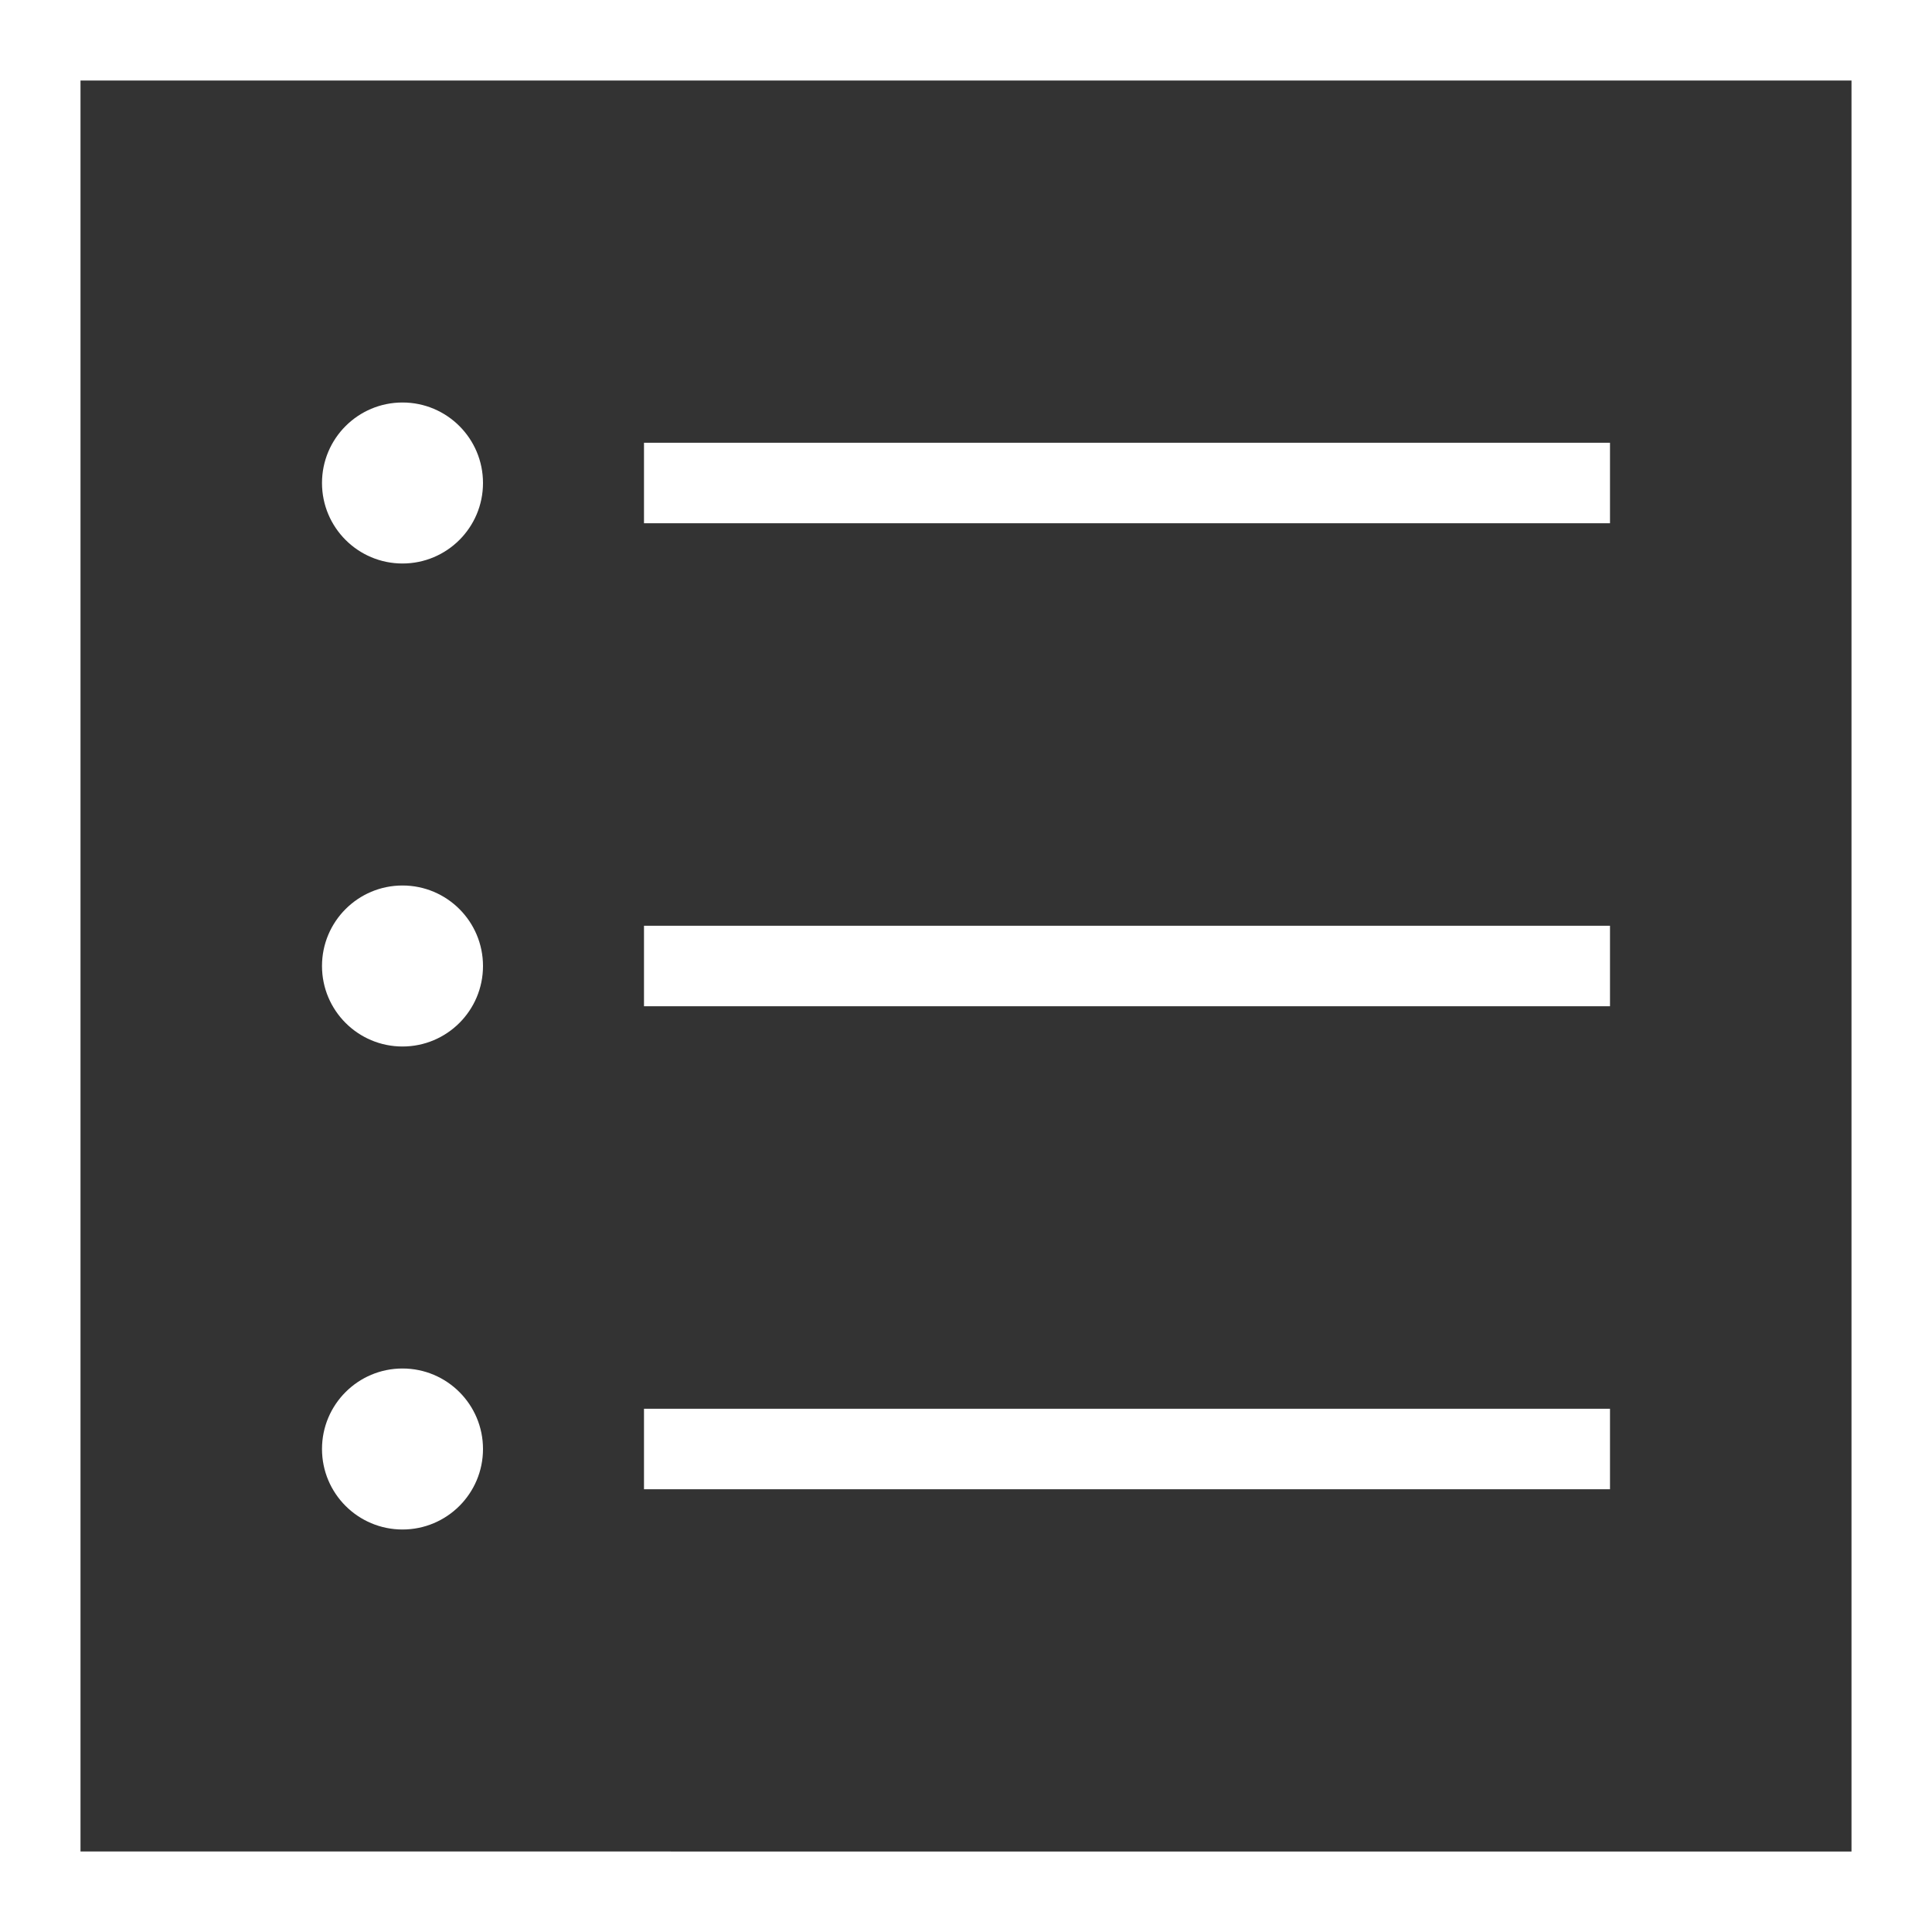 <!-- Generator: Adobe Illustrator 19.1.0, SVG Export Plug-In  -->
<svg version="1.1"
	 xmlns="http://www.w3.org/2000/svg" xmlns:xlink="http://www.w3.org/1999/xlink" xmlns:a="http://ns.adobe.com/AdobeSVGViewerExtensions/3.0/"
	 x="0px" y="0px" width="384px" height="384px" viewBox="0 0 384 384" style="enable-background:new 0 0 384 384;"
	 xml:space="preserve">
<rect x="0" y="0" width="384" height="384" fill="#333333" stroke="none"/>
<style type="text/css">
	.st0{fill:#FFFFFF;}
</style>
<defs>
</defs>
<g>
	<g>
		<path class="st0" d="M368,16v352H16V16H368 M384,0H0v384h384V0L384,0z"/>
		<g>
			<rect x="128" y="88" class="st0" width="192" height="16"/>
		</g>
		<g>
			<rect x="128" y="184" class="st0" width="192" height="16"/>
		</g>
		<g>
			<rect x="128" y="280" class="st0" width="192" height="16"/>
		</g>
	</g>
	<circle class="st0" cx="80" cy="96" r="16"/>
	<circle class="st0" cx="80" cy="192" r="16"/>
	<circle class="st0" cx="80" cy="288" r="16"/>
</g>
</svg>